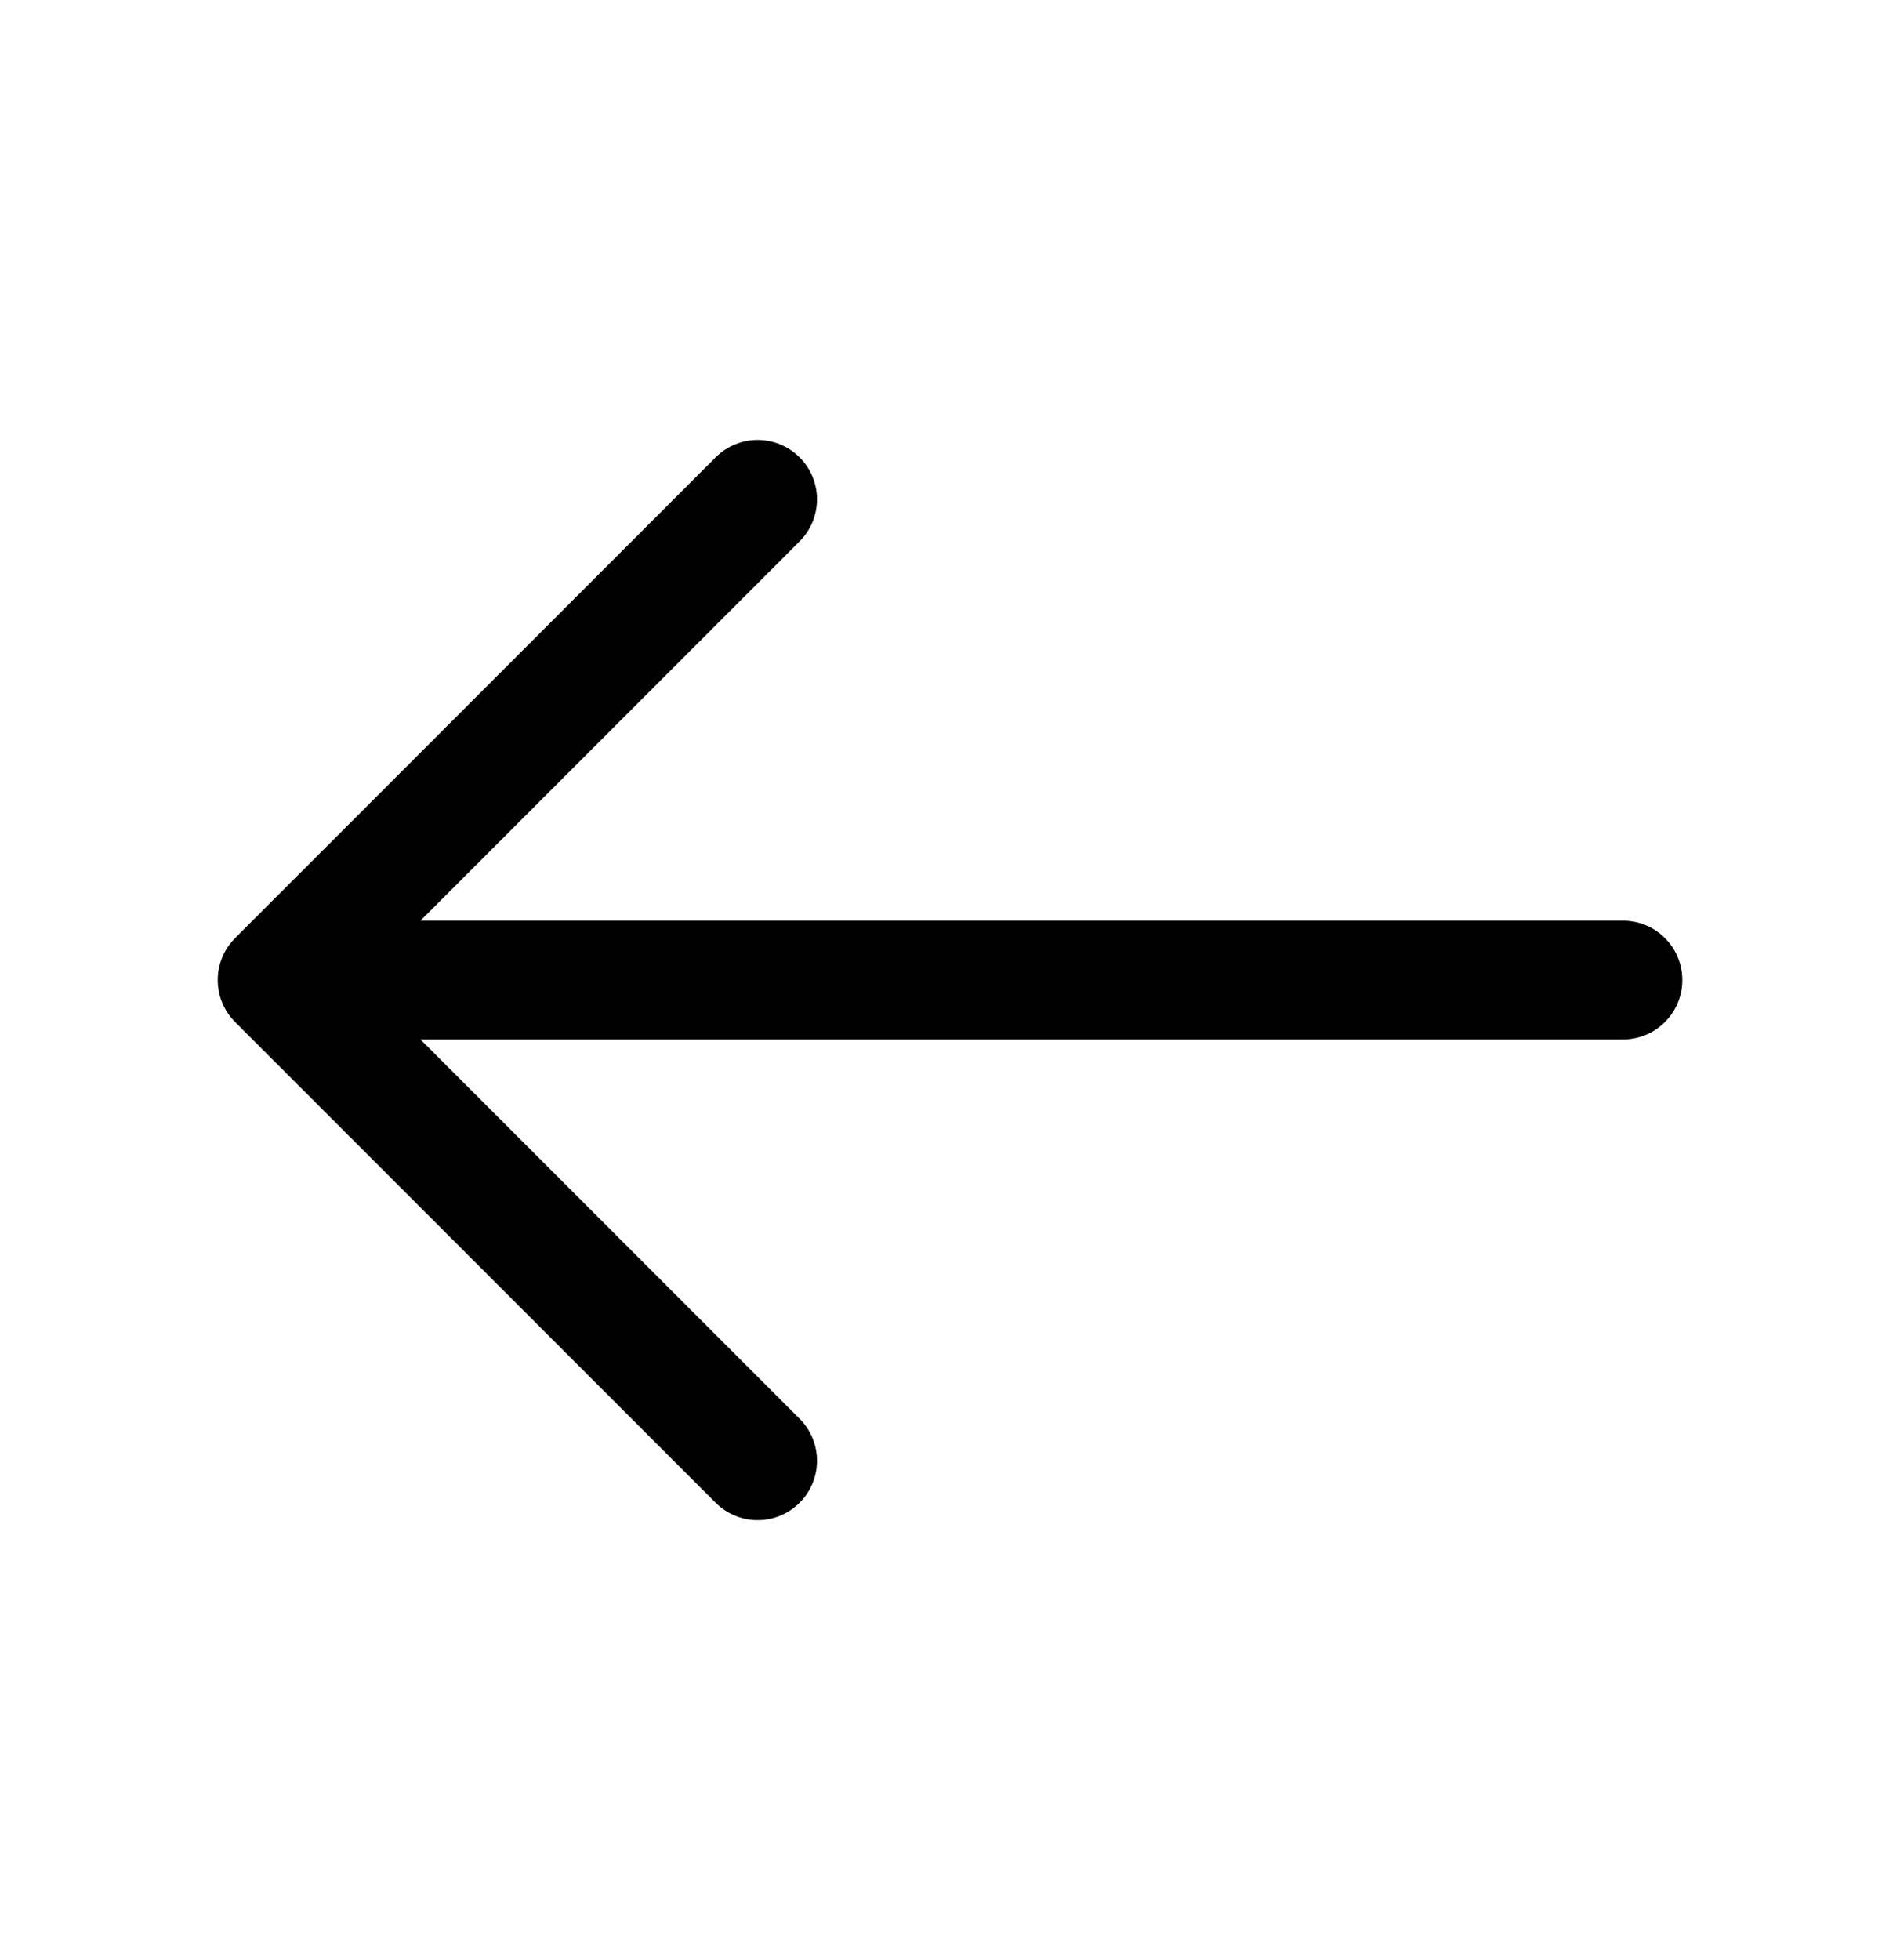 <svg width="32" height="33" viewBox="0 0 32 33" fill="none" xmlns="http://www.w3.org/2000/svg">
<path d="M12.76 8.407L4.667 16.5L12.76 24.593" stroke="black" stroke-width="2" stroke-miterlimit="10" stroke-linecap="round" stroke-linejoin="round"/>
<path d="M27.334 16.5H4.894" stroke="black" stroke-width="2" stroke-miterlimit="10" stroke-linecap="round" stroke-linejoin="round"/>
</svg>
